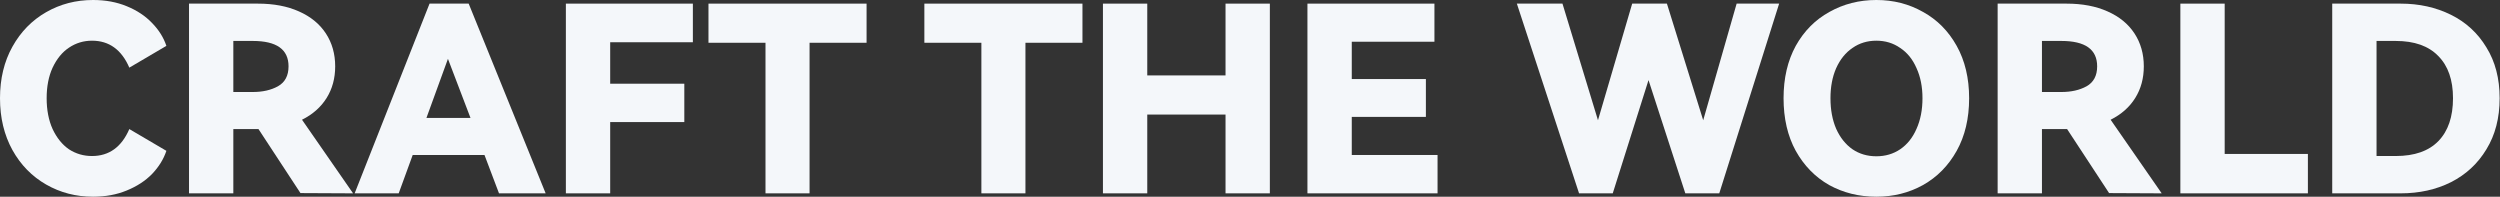 <svg width="1398" height="110" viewBox="0 0 1398 110" fill="none" xmlns="http://www.w3.org/2000/svg">
<rect x="0" y="0" width="1398" height="110" fill="#333333" stroke="none"/>
<g id="craft the world">
<path d="M51.449 87.246C61.014 87.246 67.971 82.222 72.319 72.174L93.043 84.348C91.498 88.986 88.841 93.285 85.072 97.246C81.304 101.111 76.57 104.203 70.87 106.522C65.266 108.841 58.986 110 52.029 110C42.464 110 33.72 107.729 25.797 103.188C17.874 98.647 11.594 92.222 6.957 83.913C2.319 75.507 0 65.845 0 54.928C0 44.01 2.319 34.396 6.957 26.087C11.594 17.778 17.874 11.353 25.797 6.812C33.72 2.271 42.464 0 52.029 0C58.986 0 65.266 1.159 70.87 3.478C76.57 5.797 81.304 8.937 85.072 12.899C88.841 16.763 91.498 21.015 93.043 25.652L72.319 37.826C67.971 27.778 61.014 22.754 51.449 22.754C46.715 22.754 42.416 24.058 38.551 26.667C34.783 29.179 31.739 32.899 29.42 37.826C27.198 42.657 26.087 48.358 26.087 54.928C26.087 61.498 27.198 67.246 29.42 72.174C31.739 77.101 34.783 80.87 38.551 83.478C42.416 85.99 46.715 87.246 51.449 87.246Z" fill="#F4F7FA"/>
<path d="M197.437 108.116L168.016 107.971L144.538 72.174H130.48V108.116H105.697V2.029H144.248C153.04 2.029 160.673 3.478 167.147 6.377C173.717 9.275 178.741 13.382 182.219 18.696C185.697 24.01 187.437 30.145 187.437 37.102C187.437 43.768 185.842 49.662 182.654 54.783C179.466 59.903 174.876 63.961 168.886 66.957L197.437 108.116ZM130.48 22.899V51.449H141.35C146.857 51.449 151.543 50.386 155.408 48.261C159.369 46.039 161.35 42.319 161.35 37.102C161.35 27.633 154.683 22.899 141.35 22.899H130.48Z" fill="#F4F7FA"/>
<path d="M262.086 2.029L305.129 108.116H279.042L270.926 86.667H230.781L222.955 108.116H198.317L240.202 2.029H262.086ZM263.1 65.942L250.491 32.898L238.462 65.942H263.1Z" fill="#F4F7FA"/>
<path d="M316.437 2.029H387.451V23.623H341.219V46.812H382.669V68.261H341.219V108.116H316.437V2.029Z" fill="#F4F7FA"/>
<path d="M396.181 2.029H484.587V23.913H452.703V108.116H428.065V23.913H396.181V2.029Z" fill="#F4F7FA"/>
<path d="M516.907 2.029H605.312V23.913H573.428V108.116H548.791V23.913H516.907V2.029Z" fill="#F4F7FA"/>
<path d="M641.548 42.174H685.316V2.029H710.098V108.116H685.316V64.058H641.548V108.116H616.765V2.029H641.548V42.174Z" fill="#F4F7FA"/>
<path d="M797.354 65.362H755.905V86.667H803.876V108.116H731.122V2.029H802.136V23.333H755.905V44.203H797.354V65.362Z" fill="#F4F7FA"/>
<path d="M932.14 2.029L952.43 67.246L971.125 2.029H994.893L961.415 108.116H942.43L921.85 44.783L901.85 108.116H883.009L848.227 2.029H873.734L893.589 67.246L912.72 2.029H932.14Z" fill="#F4F7FA"/>
<path d="M997.367 54.928C997.367 43.72 999.638 33.961 1004.18 25.652C1008.82 17.343 1015.1 11.014 1023.02 6.667C1030.94 2.222 1039.69 0 1049.25 0C1058.82 0 1067.51 2.222 1075.34 6.667C1083.26 11.014 1089.54 17.343 1094.18 25.652C1098.82 33.961 1101.14 43.72 1101.14 54.928C1101.14 66.232 1098.82 76.039 1094.18 84.348C1089.54 92.657 1083.26 99.034 1075.34 103.478C1067.51 107.826 1058.82 110 1049.25 110C1039.59 110 1030.8 107.826 1022.87 103.478C1015.05 99.034 1008.82 92.657 1004.18 84.348C999.638 76.039 997.367 66.232 997.367 54.928ZM1023.6 54.928C1023.6 61.401 1024.66 67.101 1026.79 72.029C1029.01 76.957 1032.05 80.773 1035.92 83.478C1039.78 86.087 1044.23 87.391 1049.25 87.391C1054.28 87.391 1058.72 86.087 1062.58 83.478C1066.55 80.773 1069.59 76.957 1071.72 72.029C1073.94 67.101 1075.05 61.401 1075.05 54.928C1075.05 48.551 1073.94 42.947 1071.72 38.116C1069.59 33.188 1066.55 29.42 1062.58 26.812C1058.72 24.106 1054.28 22.754 1049.25 22.754C1044.23 22.754 1039.78 24.106 1035.92 26.812C1032.05 29.42 1029.01 33.188 1026.79 38.116C1024.66 42.947 1023.6 48.551 1023.6 54.928Z" fill="#F4F7FA"/>
<path d="M1208.82 108.116L1179.4 107.971L1155.92 72.174H1141.86V108.116H1117.08V2.029H1155.63C1164.42 2.029 1172.05 3.478 1178.53 6.377C1185.1 9.275 1190.12 13.382 1193.6 18.696C1197.08 24.01 1198.82 30.145 1198.82 37.102C1198.82 43.768 1197.22 49.662 1194.03 54.783C1190.84 59.903 1186.26 63.961 1180.26 66.957L1208.82 108.116ZM1141.86 22.899V51.449H1152.73C1158.24 51.449 1162.92 50.386 1166.79 48.261C1170.75 46.039 1172.73 42.319 1172.73 37.102C1172.73 27.633 1166.06 22.899 1152.73 22.899H1141.86Z" fill="#F4F7FA"/>
<path d="M1219.26 2.029H1244.04V86.087H1290.57V108.116H1219.26V2.029Z" fill="#F4F7FA"/>
<path d="M1342.44 2.029C1352.78 2.029 1362.15 4.106 1370.56 8.261C1378.96 12.415 1385.58 18.502 1390.41 26.522C1395.34 34.444 1397.8 43.913 1397.8 54.928C1397.8 65.942 1395.34 75.459 1390.41 83.478C1385.58 91.498 1378.96 97.633 1370.56 101.884C1362.25 106.039 1352.88 108.116 1342.44 108.116H1304.18V2.029H1342.44ZM1339.69 87.246C1350.22 87.246 1358.19 84.444 1363.6 78.841C1369.01 73.237 1371.72 65.266 1371.72 54.928C1371.72 44.686 1368.96 36.812 1363.46 31.304C1358.04 25.701 1350.12 22.899 1339.69 22.899H1328.96V87.246H1339.69Z" fill="#F4F7FA"/>
</g>
</svg>
